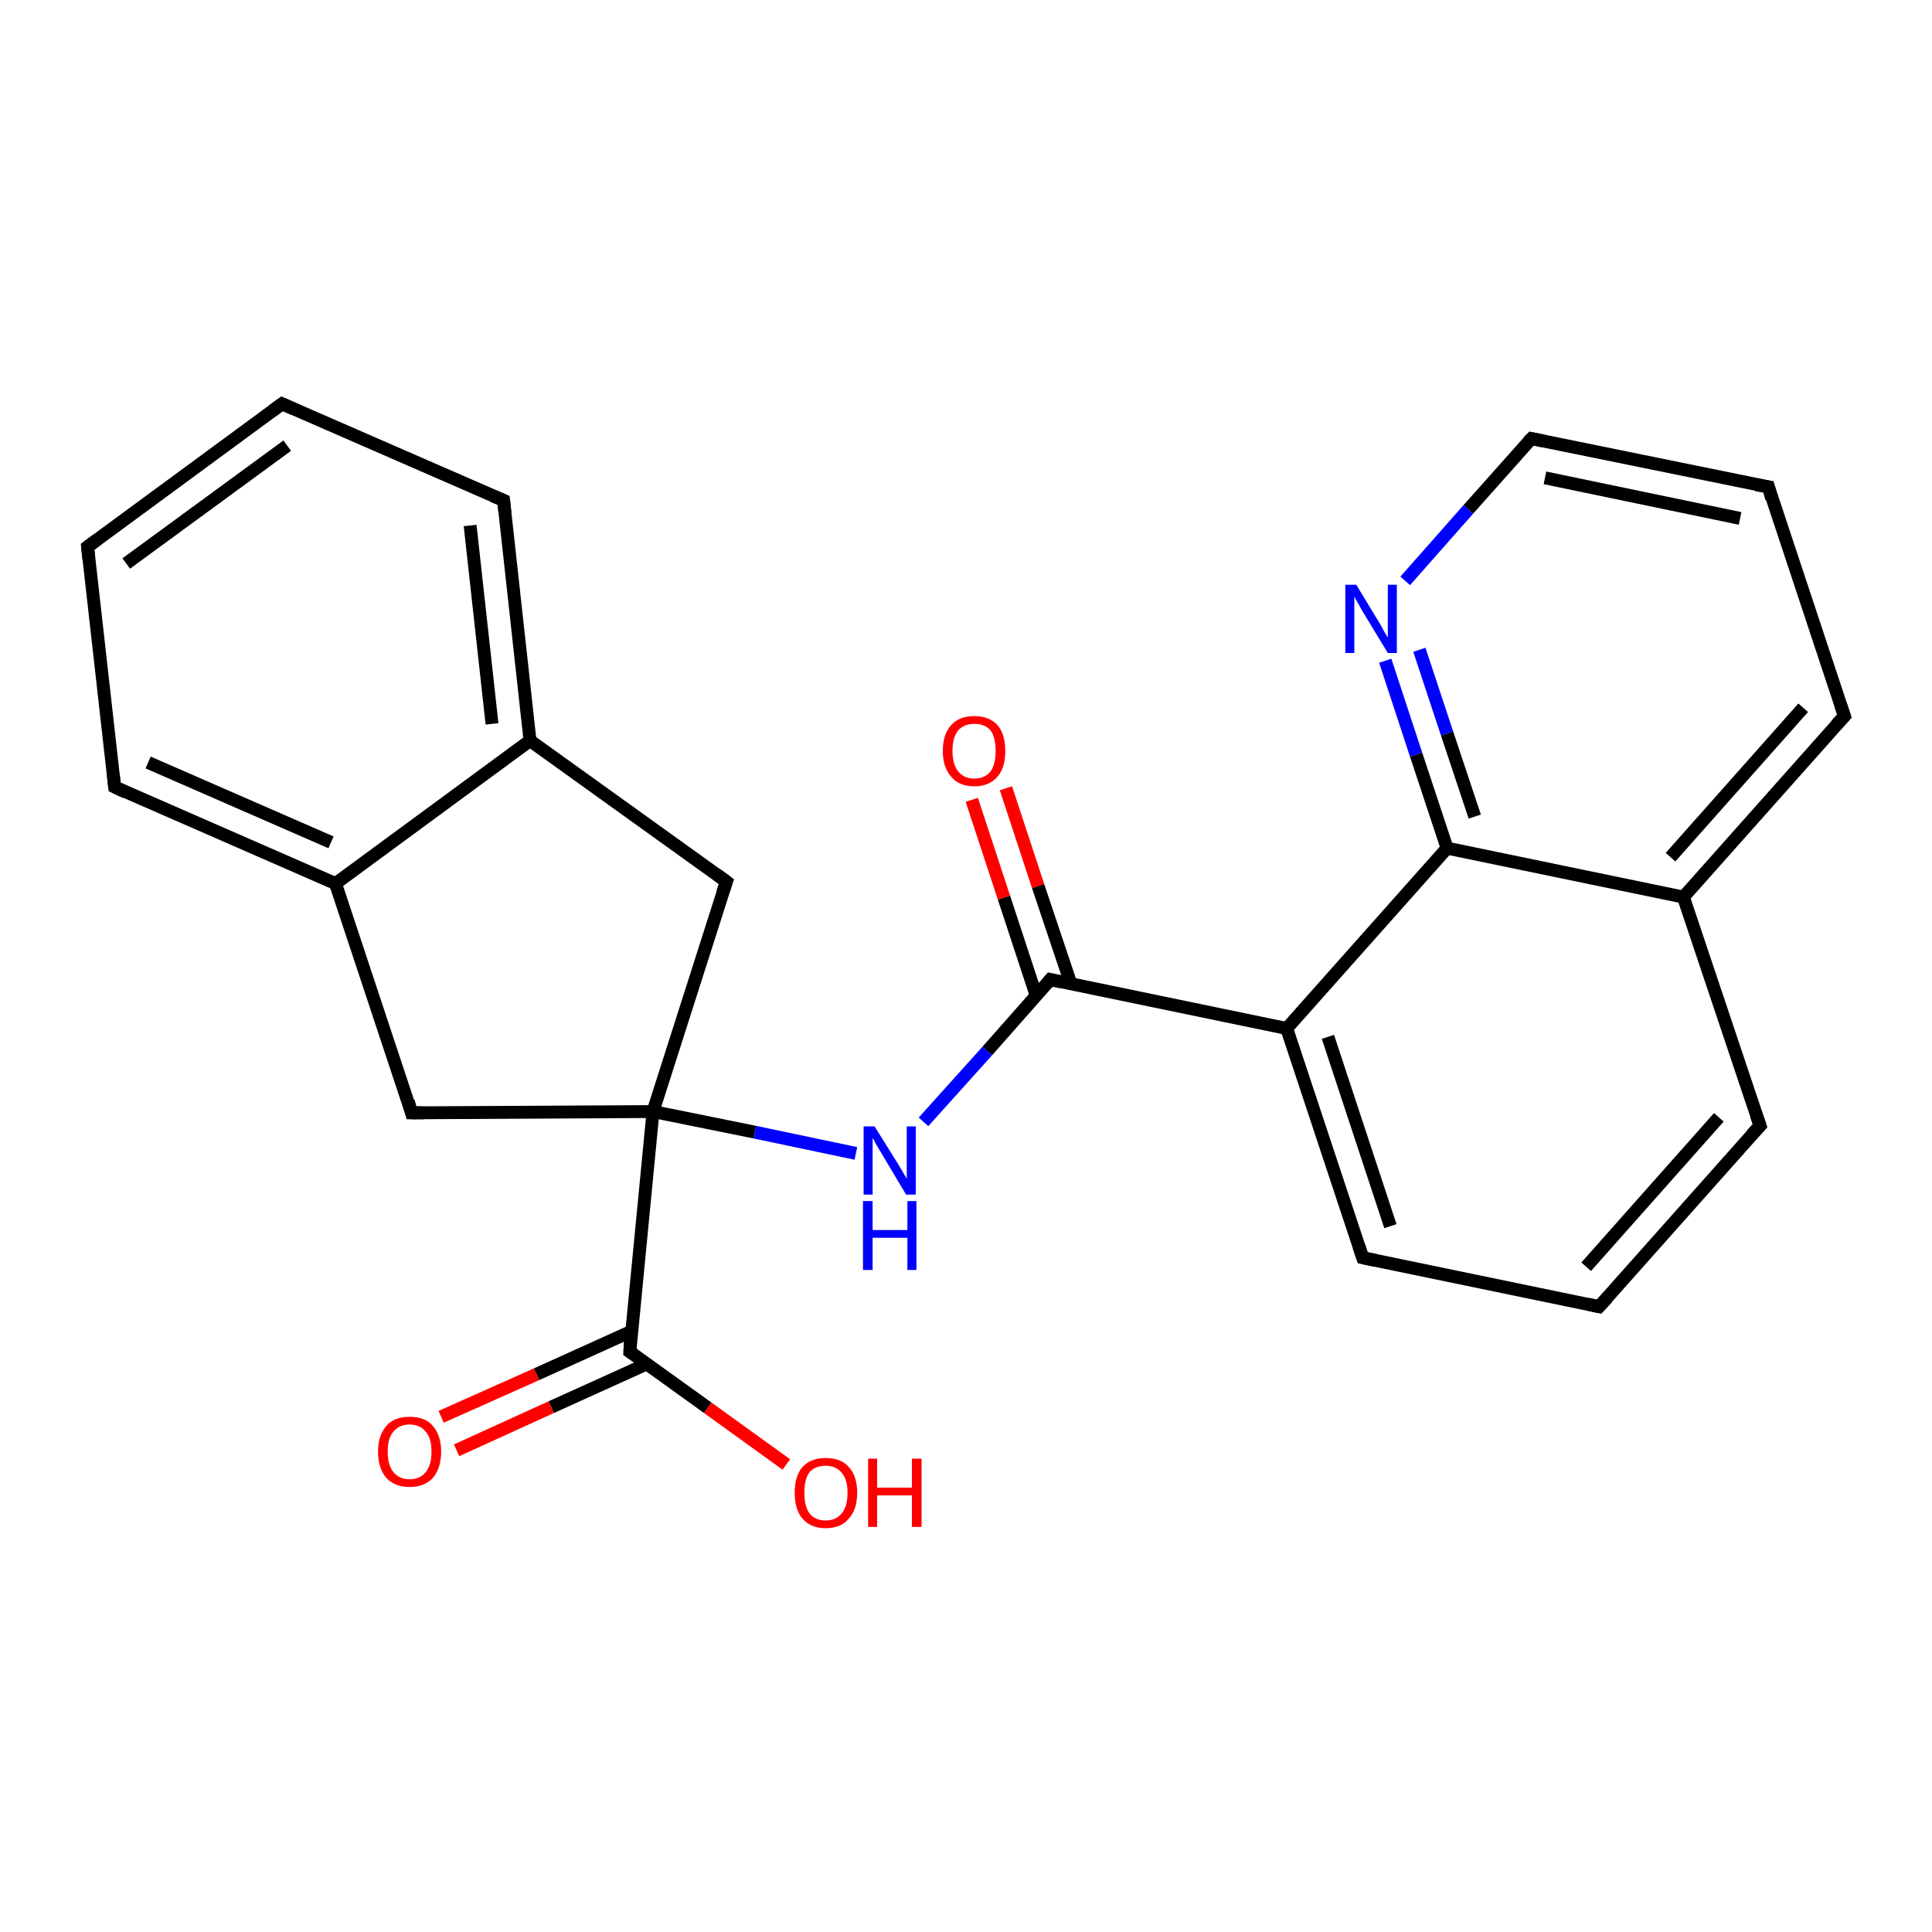 <?xml version='1.0' encoding='iso-8859-1'?>
<svg version='1.1' baseProfile='full'
              xmlns='http://www.w3.org/2000/svg'
                      xmlns:rdkit='http://www.rdkit.org/xml'
                      xmlns:xlink='http://www.w3.org/1999/xlink'
                  xml:space='preserve'
width='300px' height='300px' viewBox='0 0 300 300'>
<!-- END OF HEADER -->
<rect style='opacity:1.0;fill:#FFFFFF;stroke:none' width='300.0' height='300.0' x='0.0' y='0.0'> </rect>
<path class='bond-0 atom-0 atom-1' d='M 156.2,122.4 L 161.2,137.6' style='fill:none;fill-rule:evenodd;stroke:#FF0000;stroke-width:2.0px;stroke-linecap:butt;stroke-linejoin:miter;stroke-opacity:1' />
<path class='bond-0 atom-0 atom-1' d='M 161.2,137.6 L 166.3,152.8' style='fill:none;fill-rule:evenodd;stroke:#000000;stroke-width:2.0px;stroke-linecap:butt;stroke-linejoin:miter;stroke-opacity:1' />
<path class='bond-0 atom-0 atom-1' d='M 150.9,124.2 L 155.9,139.4' style='fill:none;fill-rule:evenodd;stroke:#FF0000;stroke-width:2.0px;stroke-linecap:butt;stroke-linejoin:miter;stroke-opacity:1' />
<path class='bond-0 atom-0 atom-1' d='M 155.9,139.4 L 160.9,154.6' style='fill:none;fill-rule:evenodd;stroke:#000000;stroke-width:2.0px;stroke-linecap:butt;stroke-linejoin:miter;stroke-opacity:1' />
<path class='bond-1 atom-1 atom-2' d='M 163.1,152.1 L 153.3,163.2' style='fill:none;fill-rule:evenodd;stroke:#000000;stroke-width:2.0px;stroke-linecap:butt;stroke-linejoin:miter;stroke-opacity:1' />
<path class='bond-1 atom-1 atom-2' d='M 153.3,163.2 L 143.4,174.2' style='fill:none;fill-rule:evenodd;stroke:#0000FF;stroke-width:2.0px;stroke-linecap:butt;stroke-linejoin:miter;stroke-opacity:1' />
<path class='bond-2 atom-2 atom-3' d='M 132.9,179.1 L 117.2,175.8' style='fill:none;fill-rule:evenodd;stroke:#0000FF;stroke-width:2.0px;stroke-linecap:butt;stroke-linejoin:miter;stroke-opacity:1' />
<path class='bond-2 atom-2 atom-3' d='M 117.2,175.8 L 101.4,172.6' style='fill:none;fill-rule:evenodd;stroke:#000000;stroke-width:2.0px;stroke-linecap:butt;stroke-linejoin:miter;stroke-opacity:1' />
<path class='bond-3 atom-3 atom-4' d='M 101.4,172.6 L 97.8,209.9' style='fill:none;fill-rule:evenodd;stroke:#000000;stroke-width:2.0px;stroke-linecap:butt;stroke-linejoin:miter;stroke-opacity:1' />
<path class='bond-4 atom-4 atom-5' d='M 98.1,206.7 L 83.3,213.4' style='fill:none;fill-rule:evenodd;stroke:#000000;stroke-width:2.0px;stroke-linecap:butt;stroke-linejoin:miter;stroke-opacity:1' />
<path class='bond-4 atom-4 atom-5' d='M 83.3,213.4 L 68.5,220.0' style='fill:none;fill-rule:evenodd;stroke:#FF0000;stroke-width:2.0px;stroke-linecap:butt;stroke-linejoin:miter;stroke-opacity:1' />
<path class='bond-4 atom-4 atom-5' d='M 100.4,211.8 L 85.6,218.5' style='fill:none;fill-rule:evenodd;stroke:#000000;stroke-width:2.0px;stroke-linecap:butt;stroke-linejoin:miter;stroke-opacity:1' />
<path class='bond-4 atom-4 atom-5' d='M 85.6,218.5 L 70.9,225.2' style='fill:none;fill-rule:evenodd;stroke:#FF0000;stroke-width:2.0px;stroke-linecap:butt;stroke-linejoin:miter;stroke-opacity:1' />
<path class='bond-5 atom-4 atom-6' d='M 97.8,209.9 L 109.9,218.6' style='fill:none;fill-rule:evenodd;stroke:#000000;stroke-width:2.0px;stroke-linecap:butt;stroke-linejoin:miter;stroke-opacity:1' />
<path class='bond-5 atom-4 atom-6' d='M 109.9,218.6 L 122.1,227.4' style='fill:none;fill-rule:evenodd;stroke:#FF0000;stroke-width:2.0px;stroke-linecap:butt;stroke-linejoin:miter;stroke-opacity:1' />
<path class='bond-6 atom-3 atom-7' d='M 101.4,172.6 L 63.9,172.8' style='fill:none;fill-rule:evenodd;stroke:#000000;stroke-width:2.0px;stroke-linecap:butt;stroke-linejoin:miter;stroke-opacity:1' />
<path class='bond-7 atom-7 atom-8' d='M 63.9,172.8 L 52.1,137.2' style='fill:none;fill-rule:evenodd;stroke:#000000;stroke-width:2.0px;stroke-linecap:butt;stroke-linejoin:miter;stroke-opacity:1' />
<path class='bond-8 atom-8 atom-9' d='M 52.1,137.2 L 17.8,122.2' style='fill:none;fill-rule:evenodd;stroke:#000000;stroke-width:2.0px;stroke-linecap:butt;stroke-linejoin:miter;stroke-opacity:1' />
<path class='bond-8 atom-8 atom-9' d='M 51.4,130.8 L 23.0,118.4' style='fill:none;fill-rule:evenodd;stroke:#000000;stroke-width:2.0px;stroke-linecap:butt;stroke-linejoin:miter;stroke-opacity:1' />
<path class='bond-9 atom-9 atom-10' d='M 17.8,122.2 L 13.6,84.9' style='fill:none;fill-rule:evenodd;stroke:#000000;stroke-width:2.0px;stroke-linecap:butt;stroke-linejoin:miter;stroke-opacity:1' />
<path class='bond-10 atom-10 atom-11' d='M 13.6,84.9 L 43.8,62.7' style='fill:none;fill-rule:evenodd;stroke:#000000;stroke-width:2.0px;stroke-linecap:butt;stroke-linejoin:miter;stroke-opacity:1' />
<path class='bond-10 atom-10 atom-11' d='M 19.6,87.5 L 44.6,69.2' style='fill:none;fill-rule:evenodd;stroke:#000000;stroke-width:2.0px;stroke-linecap:butt;stroke-linejoin:miter;stroke-opacity:1' />
<path class='bond-11 atom-11 atom-12' d='M 43.8,62.7 L 78.2,77.7' style='fill:none;fill-rule:evenodd;stroke:#000000;stroke-width:2.0px;stroke-linecap:butt;stroke-linejoin:miter;stroke-opacity:1' />
<path class='bond-12 atom-12 atom-13' d='M 78.2,77.7 L 82.3,115.0' style='fill:none;fill-rule:evenodd;stroke:#000000;stroke-width:2.0px;stroke-linecap:butt;stroke-linejoin:miter;stroke-opacity:1' />
<path class='bond-12 atom-12 atom-13' d='M 73.0,81.6 L 76.4,112.4' style='fill:none;fill-rule:evenodd;stroke:#000000;stroke-width:2.0px;stroke-linecap:butt;stroke-linejoin:miter;stroke-opacity:1' />
<path class='bond-13 atom-13 atom-14' d='M 82.3,115.0 L 112.8,136.9' style='fill:none;fill-rule:evenodd;stroke:#000000;stroke-width:2.0px;stroke-linecap:butt;stroke-linejoin:miter;stroke-opacity:1' />
<path class='bond-14 atom-1 atom-15' d='M 163.1,152.1 L 199.8,159.7' style='fill:none;fill-rule:evenodd;stroke:#000000;stroke-width:2.0px;stroke-linecap:butt;stroke-linejoin:miter;stroke-opacity:1' />
<path class='bond-15 atom-15 atom-16' d='M 199.8,159.7 L 211.6,195.3' style='fill:none;fill-rule:evenodd;stroke:#000000;stroke-width:2.0px;stroke-linecap:butt;stroke-linejoin:miter;stroke-opacity:1' />
<path class='bond-15 atom-15 atom-16' d='M 206.2,161.0 L 215.9,190.4' style='fill:none;fill-rule:evenodd;stroke:#000000;stroke-width:2.0px;stroke-linecap:butt;stroke-linejoin:miter;stroke-opacity:1' />
<path class='bond-16 atom-16 atom-17' d='M 211.6,195.3 L 248.3,202.9' style='fill:none;fill-rule:evenodd;stroke:#000000;stroke-width:2.0px;stroke-linecap:butt;stroke-linejoin:miter;stroke-opacity:1' />
<path class='bond-17 atom-17 atom-18' d='M 248.3,202.9 L 273.3,174.8' style='fill:none;fill-rule:evenodd;stroke:#000000;stroke-width:2.0px;stroke-linecap:butt;stroke-linejoin:miter;stroke-opacity:1' />
<path class='bond-17 atom-17 atom-18' d='M 246.3,196.7 L 266.9,173.5' style='fill:none;fill-rule:evenodd;stroke:#000000;stroke-width:2.0px;stroke-linecap:butt;stroke-linejoin:miter;stroke-opacity:1' />
<path class='bond-18 atom-18 atom-19' d='M 273.3,174.8 L 261.4,139.3' style='fill:none;fill-rule:evenodd;stroke:#000000;stroke-width:2.0px;stroke-linecap:butt;stroke-linejoin:miter;stroke-opacity:1' />
<path class='bond-19 atom-19 atom-20' d='M 261.4,139.3 L 286.4,111.2' style='fill:none;fill-rule:evenodd;stroke:#000000;stroke-width:2.0px;stroke-linecap:butt;stroke-linejoin:miter;stroke-opacity:1' />
<path class='bond-19 atom-19 atom-20' d='M 259.4,133.1 L 280.0,109.9' style='fill:none;fill-rule:evenodd;stroke:#000000;stroke-width:2.0px;stroke-linecap:butt;stroke-linejoin:miter;stroke-opacity:1' />
<path class='bond-20 atom-20 atom-21' d='M 286.4,111.2 L 274.6,75.6' style='fill:none;fill-rule:evenodd;stroke:#000000;stroke-width:2.0px;stroke-linecap:butt;stroke-linejoin:miter;stroke-opacity:1' />
<path class='bond-21 atom-21 atom-22' d='M 274.6,75.6 L 237.8,68.1' style='fill:none;fill-rule:evenodd;stroke:#000000;stroke-width:2.0px;stroke-linecap:butt;stroke-linejoin:miter;stroke-opacity:1' />
<path class='bond-21 atom-21 atom-22' d='M 270.2,80.5 L 239.9,74.2' style='fill:none;fill-rule:evenodd;stroke:#000000;stroke-width:2.0px;stroke-linecap:butt;stroke-linejoin:miter;stroke-opacity:1' />
<path class='bond-22 atom-22 atom-23' d='M 237.8,68.1 L 228.0,79.1' style='fill:none;fill-rule:evenodd;stroke:#000000;stroke-width:2.0px;stroke-linecap:butt;stroke-linejoin:miter;stroke-opacity:1' />
<path class='bond-22 atom-22 atom-23' d='M 228.0,79.1 L 218.2,90.2' style='fill:none;fill-rule:evenodd;stroke:#0000FF;stroke-width:2.0px;stroke-linecap:butt;stroke-linejoin:miter;stroke-opacity:1' />
<path class='bond-23 atom-23 atom-24' d='M 215.1,102.6 L 219.9,117.2' style='fill:none;fill-rule:evenodd;stroke:#0000FF;stroke-width:2.0px;stroke-linecap:butt;stroke-linejoin:miter;stroke-opacity:1' />
<path class='bond-23 atom-23 atom-24' d='M 219.9,117.2 L 224.7,131.7' style='fill:none;fill-rule:evenodd;stroke:#000000;stroke-width:2.0px;stroke-linecap:butt;stroke-linejoin:miter;stroke-opacity:1' />
<path class='bond-23 atom-23 atom-24' d='M 220.4,100.9 L 224.7,113.9' style='fill:none;fill-rule:evenodd;stroke:#0000FF;stroke-width:2.0px;stroke-linecap:butt;stroke-linejoin:miter;stroke-opacity:1' />
<path class='bond-23 atom-23 atom-24' d='M 224.7,113.9 L 229.0,126.8' style='fill:none;fill-rule:evenodd;stroke:#000000;stroke-width:2.0px;stroke-linecap:butt;stroke-linejoin:miter;stroke-opacity:1' />
<path class='bond-24 atom-14 atom-3' d='M 112.8,136.9 L 101.4,172.6' style='fill:none;fill-rule:evenodd;stroke:#000000;stroke-width:2.0px;stroke-linecap:butt;stroke-linejoin:miter;stroke-opacity:1' />
<path class='bond-25 atom-24 atom-15' d='M 224.7,131.7 L 199.8,159.7' style='fill:none;fill-rule:evenodd;stroke:#000000;stroke-width:2.0px;stroke-linecap:butt;stroke-linejoin:miter;stroke-opacity:1' />
<path class='bond-26 atom-13 atom-8' d='M 82.3,115.0 L 52.1,137.2' style='fill:none;fill-rule:evenodd;stroke:#000000;stroke-width:2.0px;stroke-linecap:butt;stroke-linejoin:miter;stroke-opacity:1' />
<path class='bond-27 atom-24 atom-19' d='M 224.7,131.7 L 261.4,139.3' style='fill:none;fill-rule:evenodd;stroke:#000000;stroke-width:2.0px;stroke-linecap:butt;stroke-linejoin:miter;stroke-opacity:1' />
<path d='M 162.6,152.7 L 163.1,152.1 L 164.9,152.5' style='fill:none;stroke:#000000;stroke-width:2.0px;stroke-linecap:butt;stroke-linejoin:miter;stroke-opacity:1;' />
<path d='M 97.9,208.0 L 97.8,209.9 L 98.4,210.3' style='fill:none;stroke:#000000;stroke-width:2.0px;stroke-linecap:butt;stroke-linejoin:miter;stroke-opacity:1;' />
<path d='M 65.8,172.8 L 63.9,172.8 L 63.4,171.0' style='fill:none;stroke:#000000;stroke-width:2.0px;stroke-linecap:butt;stroke-linejoin:miter;stroke-opacity:1;' />
<path d='M 19.5,123.0 L 17.8,122.2 L 17.6,120.3' style='fill:none;stroke:#000000;stroke-width:2.0px;stroke-linecap:butt;stroke-linejoin:miter;stroke-opacity:1;' />
<path d='M 13.8,86.8 L 13.6,84.9 L 15.1,83.8' style='fill:none;stroke:#000000;stroke-width:2.0px;stroke-linecap:butt;stroke-linejoin:miter;stroke-opacity:1;' />
<path d='M 42.3,63.8 L 43.8,62.7 L 45.6,63.5' style='fill:none;stroke:#000000;stroke-width:2.0px;stroke-linecap:butt;stroke-linejoin:miter;stroke-opacity:1;' />
<path d='M 76.5,77.0 L 78.2,77.7 L 78.4,79.6' style='fill:none;stroke:#000000;stroke-width:2.0px;stroke-linecap:butt;stroke-linejoin:miter;stroke-opacity:1;' />
<path d='M 111.3,135.8 L 112.8,136.9 L 112.2,138.6' style='fill:none;stroke:#000000;stroke-width:2.0px;stroke-linecap:butt;stroke-linejoin:miter;stroke-opacity:1;' />
<path d='M 211.0,193.5 L 211.6,195.3 L 213.5,195.7' style='fill:none;stroke:#000000;stroke-width:2.0px;stroke-linecap:butt;stroke-linejoin:miter;stroke-opacity:1;' />
<path d='M 246.5,202.5 L 248.3,202.9 L 249.6,201.5' style='fill:none;stroke:#000000;stroke-width:2.0px;stroke-linecap:butt;stroke-linejoin:miter;stroke-opacity:1;' />
<path d='M 272.0,176.2 L 273.3,174.8 L 272.7,173.1' style='fill:none;stroke:#000000;stroke-width:2.0px;stroke-linecap:butt;stroke-linejoin:miter;stroke-opacity:1;' />
<path d='M 285.1,112.6 L 286.4,111.2 L 285.8,109.4' style='fill:none;stroke:#000000;stroke-width:2.0px;stroke-linecap:butt;stroke-linejoin:miter;stroke-opacity:1;' />
<path d='M 275.1,77.4 L 274.6,75.6 L 272.7,75.3' style='fill:none;stroke:#000000;stroke-width:2.0px;stroke-linecap:butt;stroke-linejoin:miter;stroke-opacity:1;' />
<path d='M 239.7,68.5 L 237.8,68.1 L 237.3,68.6' style='fill:none;stroke:#000000;stroke-width:2.0px;stroke-linecap:butt;stroke-linejoin:miter;stroke-opacity:1;' />
<path class='atom-0' d='M 146.4 116.6
Q 146.4 114.0, 147.7 112.6
Q 148.9 111.2, 151.3 111.2
Q 153.6 111.2, 154.9 112.6
Q 156.1 114.0, 156.1 116.6
Q 156.1 119.2, 154.9 120.6
Q 153.6 122.1, 151.3 122.1
Q 148.9 122.1, 147.7 120.6
Q 146.4 119.2, 146.4 116.6
M 151.3 120.9
Q 152.9 120.9, 153.8 119.8
Q 154.6 118.7, 154.6 116.6
Q 154.6 114.5, 153.8 113.4
Q 152.9 112.4, 151.3 112.4
Q 149.7 112.4, 148.8 113.4
Q 147.9 114.5, 147.9 116.6
Q 147.9 118.7, 148.8 119.8
Q 149.7 120.9, 151.3 120.9
' fill='#FF0000'/>
<path class='atom-2' d='M 135.8 174.9
L 139.3 180.5
Q 139.6 181.0, 140.2 182.0
Q 140.8 183.0, 140.8 183.1
L 140.8 174.9
L 142.2 174.9
L 142.2 185.5
L 140.7 185.5
L 137.0 179.3
Q 136.6 178.6, 136.1 177.8
Q 135.7 177.0, 135.5 176.7
L 135.5 185.5
L 134.1 185.5
L 134.1 174.9
L 135.8 174.9
' fill='#0000FF'/>
<path class='atom-2' d='M 134.0 186.5
L 135.5 186.5
L 135.5 191.0
L 140.9 191.0
L 140.9 186.5
L 142.3 186.5
L 142.3 197.2
L 140.9 197.2
L 140.9 192.2
L 135.5 192.2
L 135.5 197.2
L 134.0 197.2
L 134.0 186.5
' fill='#0000FF'/>
<path class='atom-5' d='M 58.7 225.4
Q 58.7 222.9, 60.0 221.4
Q 61.2 220.0, 63.6 220.0
Q 66.0 220.0, 67.2 221.4
Q 68.5 222.9, 68.5 225.4
Q 68.5 228.0, 67.2 229.5
Q 65.9 230.9, 63.6 230.9
Q 61.3 230.9, 60.0 229.5
Q 58.7 228.0, 58.7 225.4
M 63.6 229.7
Q 65.2 229.7, 66.1 228.6
Q 67.0 227.5, 67.0 225.4
Q 67.0 223.3, 66.1 222.3
Q 65.2 221.2, 63.6 221.2
Q 62.0 221.2, 61.1 222.3
Q 60.2 223.3, 60.2 225.4
Q 60.2 227.5, 61.1 228.6
Q 62.0 229.7, 63.6 229.7
' fill='#FF0000'/>
<path class='atom-6' d='M 123.4 231.8
Q 123.4 229.2, 124.6 227.8
Q 125.9 226.4, 128.2 226.4
Q 130.6 226.4, 131.8 227.8
Q 133.1 229.2, 133.1 231.8
Q 133.1 234.4, 131.8 235.8
Q 130.6 237.3, 128.2 237.3
Q 125.9 237.3, 124.6 235.8
Q 123.4 234.4, 123.4 231.8
M 128.2 236.1
Q 129.8 236.1, 130.7 235.0
Q 131.6 233.9, 131.6 231.8
Q 131.6 229.7, 130.7 228.7
Q 129.8 227.6, 128.2 227.6
Q 126.6 227.6, 125.7 228.6
Q 124.9 229.7, 124.9 231.8
Q 124.9 233.9, 125.7 235.0
Q 126.6 236.1, 128.2 236.1
' fill='#FF0000'/>
<path class='atom-6' d='M 134.8 226.5
L 136.2 226.5
L 136.2 231.0
L 141.6 231.0
L 141.6 226.5
L 143.1 226.5
L 143.1 237.1
L 141.6 237.1
L 141.6 232.2
L 136.2 232.2
L 136.2 237.1
L 134.8 237.1
L 134.8 226.5
' fill='#FF0000'/>
<path class='atom-23' d='M 210.6 90.8
L 214.0 96.4
Q 214.4 97.0, 214.9 98.0
Q 215.5 99.0, 215.5 99.0
L 215.5 90.8
L 216.9 90.8
L 216.9 101.4
L 215.5 101.4
L 211.8 95.3
Q 211.3 94.5, 210.9 93.7
Q 210.4 92.9, 210.3 92.6
L 210.3 101.4
L 208.9 101.4
L 208.9 90.8
L 210.6 90.8
' fill='#0000FF'/>
</svg>
